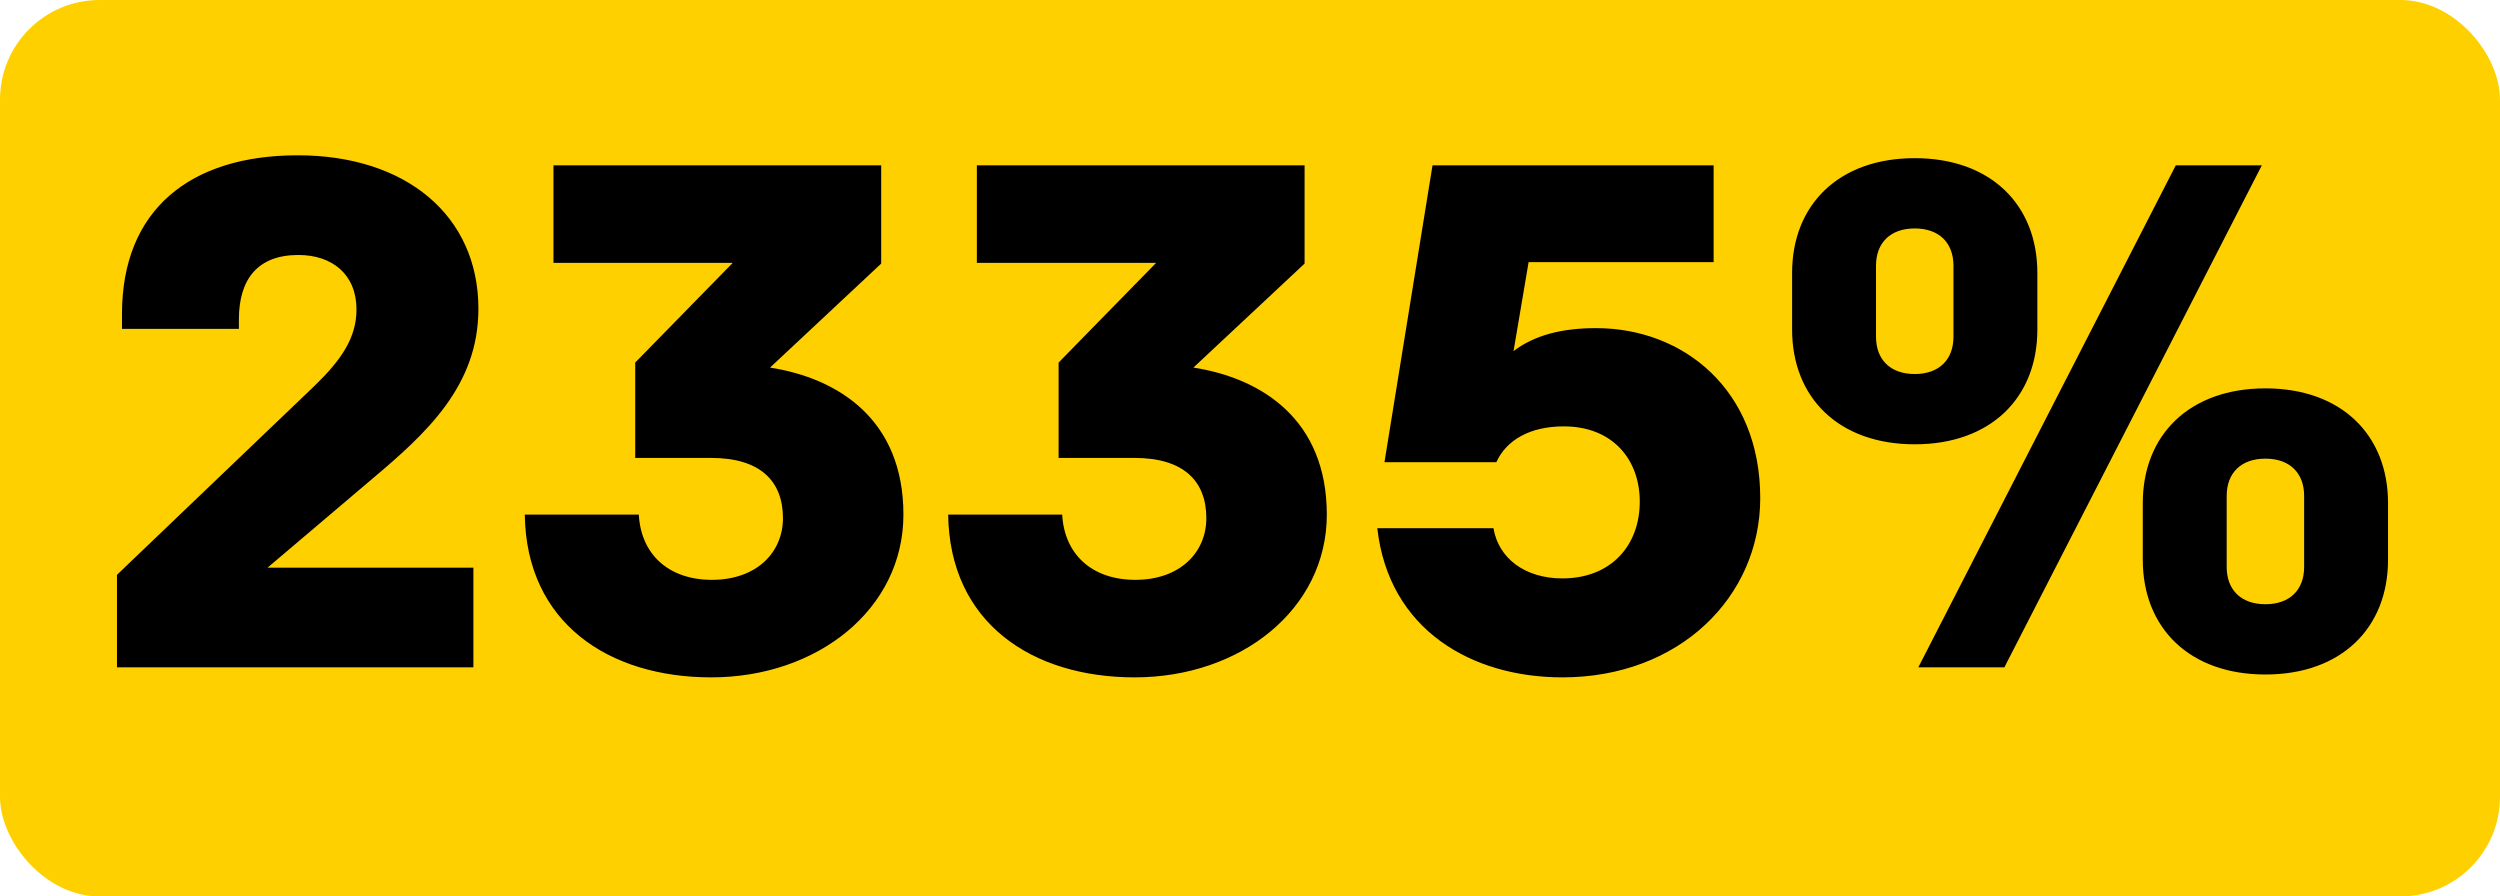 <svg width="251" height="90" viewBox="0 0 251 90" fill="none" xmlns="http://www.w3.org/2000/svg">
<rect width="251" height="90" rx="10" fill="#FFD000"/>
<path d="M23.984 33.016H12.248V31.504C12.248 21.064 19.088 15.592 29.888 15.592C40.76 15.592 48.032 21.64 48.032 31C48.032 38.776 42.776 43.528 37.304 48.136L26.864 56.992H47.528V67H11.744V57.712L31.616 38.704C34.208 36.184 35.792 33.952 35.792 31.072C35.792 27.544 33.344 25.6 29.96 25.6C25.856 25.6 23.984 28.048 23.984 32.08V33.016ZM55.568 26.392V16.6H88.472V26.464L77.312 36.904C84.224 37.984 90.704 42.16 90.704 51.664C90.704 61.168 82.064 68.008 71.408 68.008C61.112 68.008 52.832 62.536 52.688 51.664H64.136C64.352 55.624 67.088 58.216 71.48 58.216C75.944 58.216 78.608 55.48 78.608 52.024C78.608 48.28 76.304 45.976 71.408 45.976H63.776V36.4L73.568 26.392H55.568ZM98.076 26.392V16.6H130.98V26.464L119.82 36.904C126.732 37.984 133.212 42.16 133.212 51.664C133.212 61.168 124.572 68.008 113.916 68.008C103.62 68.008 95.34 62.536 95.196 51.664H106.644C106.86 55.624 109.596 58.216 113.988 58.216C118.452 58.216 121.116 55.48 121.116 52.024C121.116 48.28 118.812 45.976 113.916 45.976H106.284V36.4L116.076 26.392H98.076ZM176.728 50.008C176.728 59.944 168.592 68.008 156.856 68.008C147.784 68.008 139.432 63.256 138.28 53.032H149.944C150.448 56.056 153.112 58.072 156.856 58.072C161.752 58.072 164.632 54.76 164.632 50.368C164.632 46.12 161.896 42.808 157 42.808C153.616 42.808 151.24 44.176 150.232 46.408H139L143.824 16.6H172.048V26.32H153.472L151.96 35.248C154.048 33.664 156.784 32.944 160.24 32.944C169.024 32.944 176.728 39.136 176.728 50.008ZM192.599 67L218.447 16.6H227.087L201.239 67H192.599ZM204.551 27.4V33.088C204.551 39.928 199.871 44.608 192.239 44.608C184.607 44.608 179.927 39.928 179.927 33.088V27.4C179.927 20.56 184.607 15.88 192.239 15.88C199.871 15.88 204.551 20.56 204.551 27.4ZM196.127 33.808V26.68C196.127 24.376 194.687 22.936 192.239 22.936C189.791 22.936 188.351 24.376 188.351 26.68V33.808C188.351 36.112 189.791 37.552 192.239 37.552C194.687 37.552 196.127 36.112 196.127 33.808ZM239.759 50.512V56.2C239.759 63.04 235.079 67.72 227.447 67.72C219.815 67.72 215.135 63.04 215.135 56.2V50.512C215.135 43.672 219.815 38.992 227.447 38.992C235.079 38.992 239.759 43.672 239.759 50.512ZM231.335 56.92V49.792C231.335 47.488 229.895 46.048 227.447 46.048C224.999 46.048 223.559 47.488 223.559 49.792V56.92C223.559 59.224 224.999 60.664 227.447 60.664C229.895 60.664 231.335 59.224 231.335 56.92Z" fill="black"/>
</svg>
